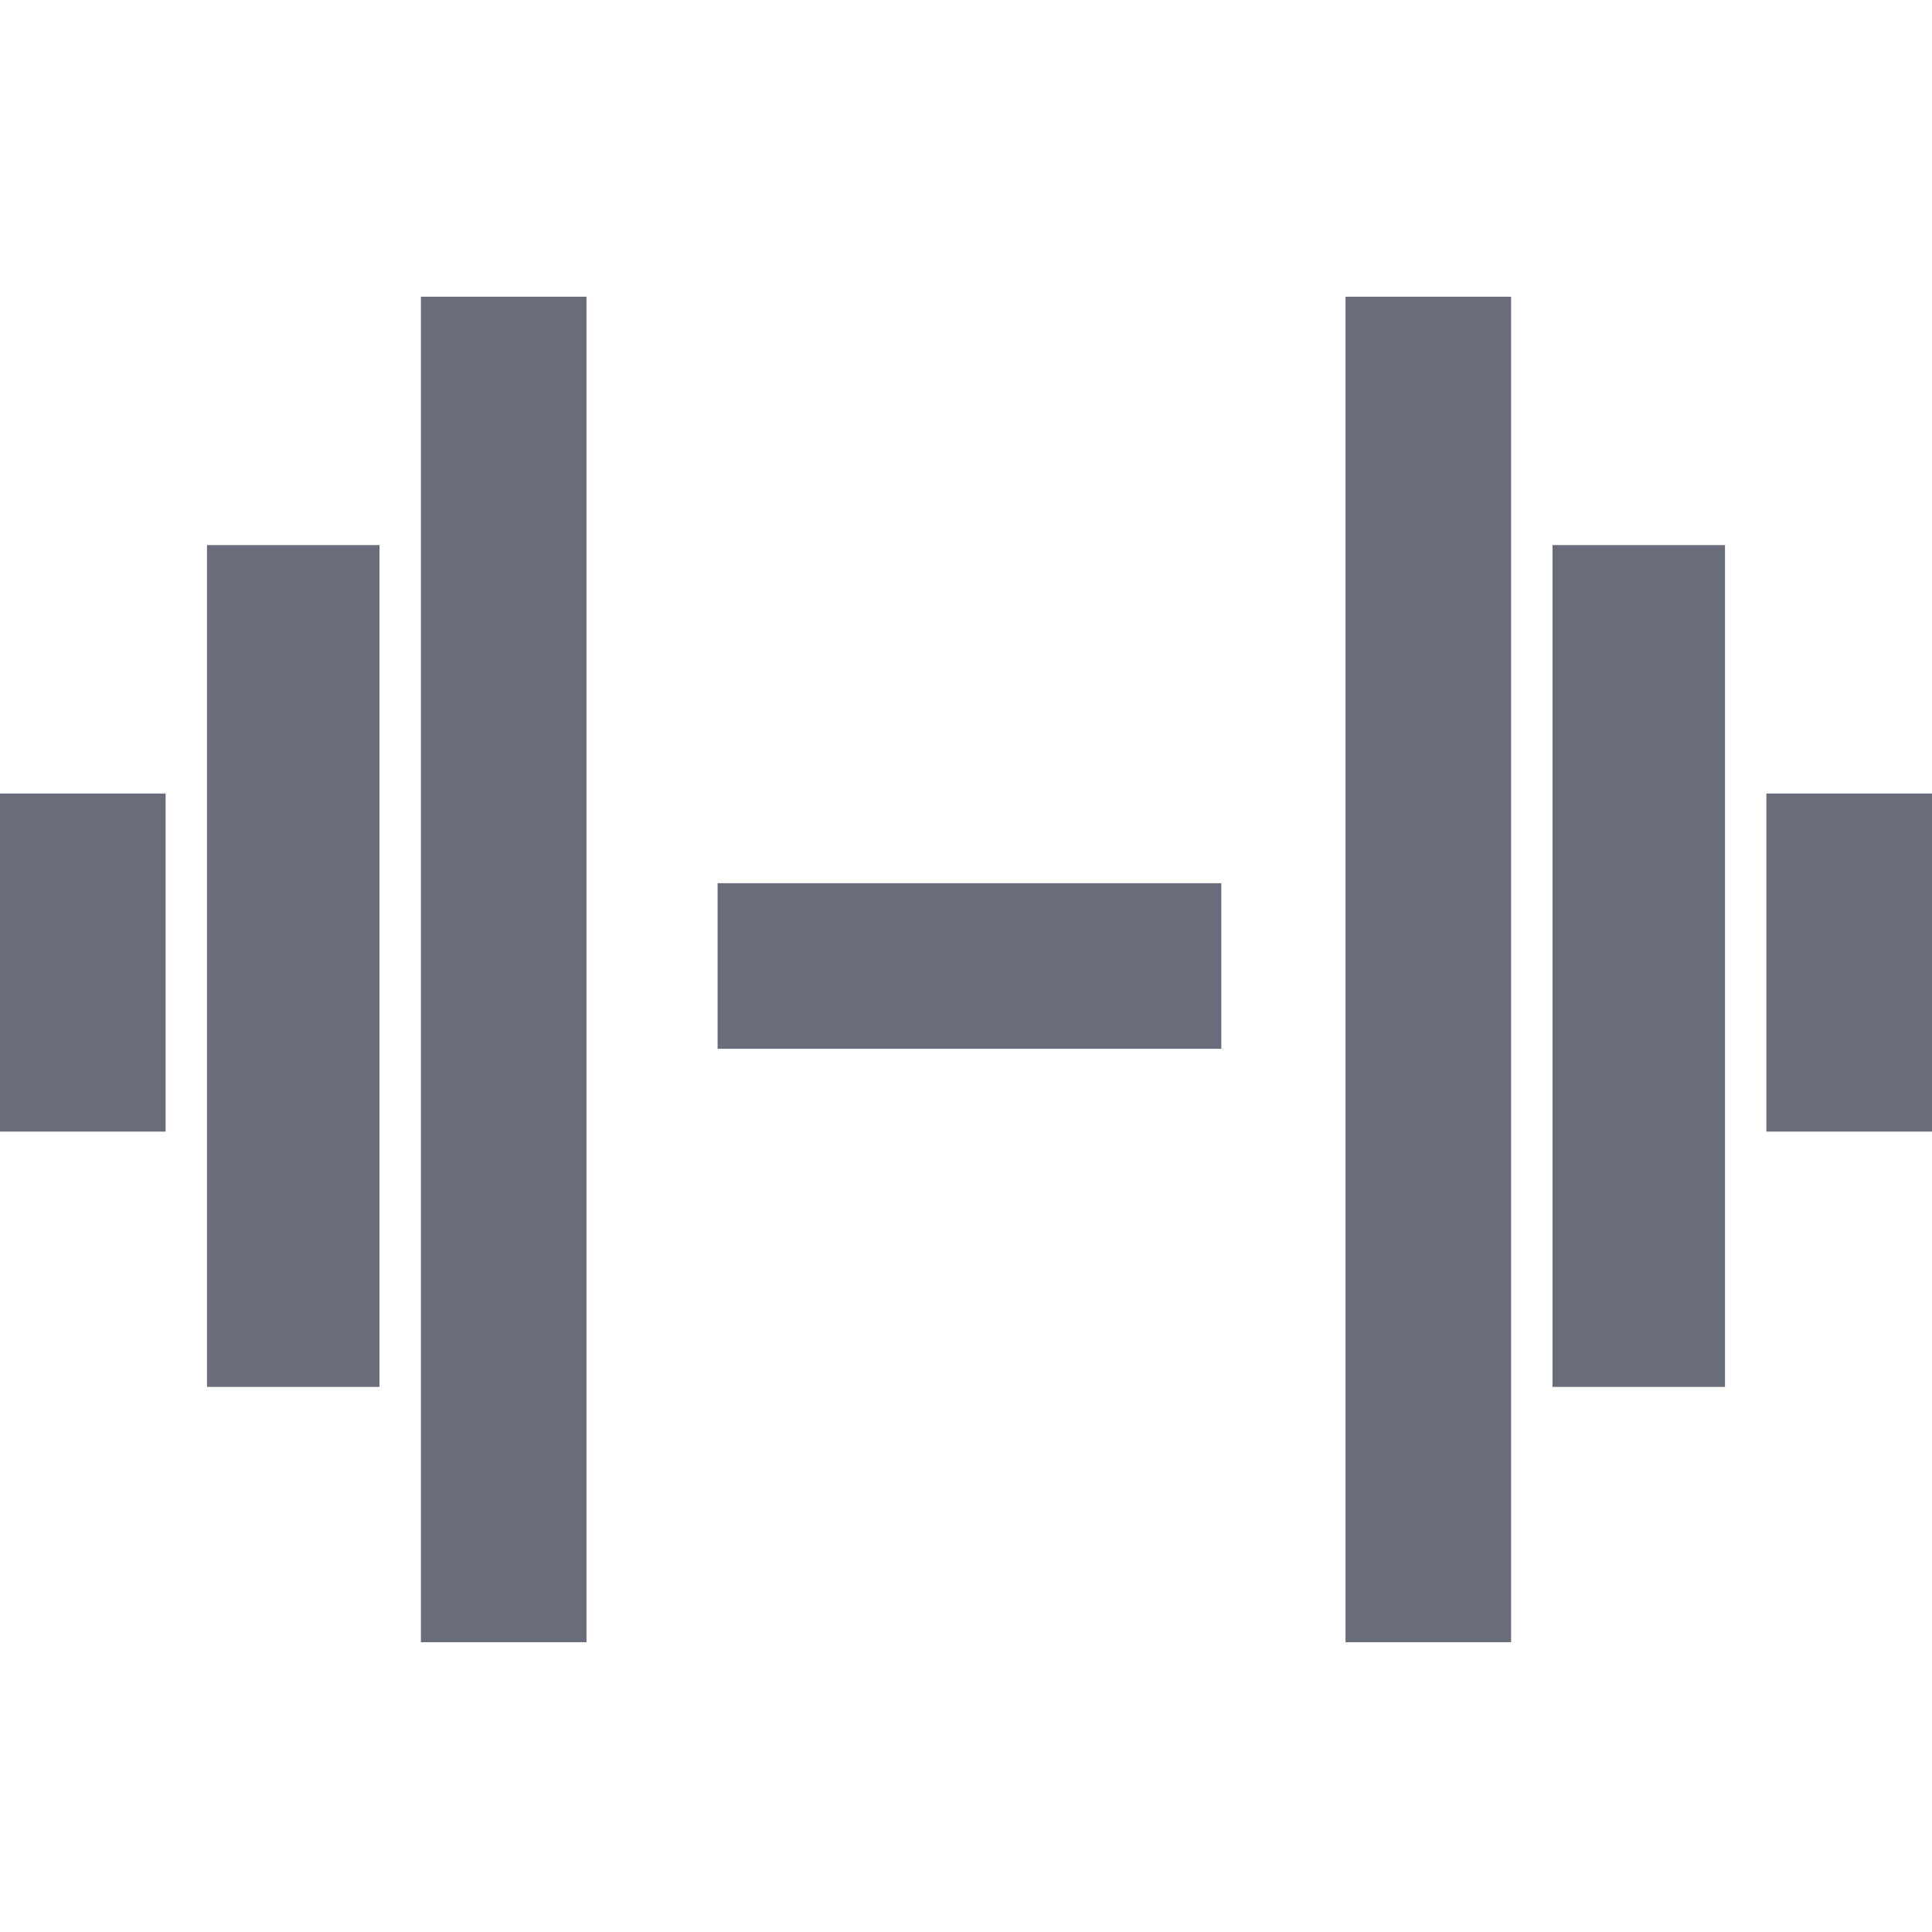 <?xml version="1.0" encoding="utf-8"?>
<!-- Generator: Adobe Illustrator 26.0.0, SVG Export Plug-In . SVG Version: 6.00 Build 0)  -->
<svg version="1.1" id="Слой_1" xmlns="http://www.w3.org/2000/svg" xmlns:xlink="http://www.w3.org/1999/xlink" x="0px" y="0px"
	 viewBox="0 0 28 28" style="enable-background:new 0 0 28 28;" xml:space="preserve">
<style type="text/css">
	.st0{fill:#696D7B;}
</style>
<path class="st0" d="M17.7,15.2h-7.3v-2.4h7.3V15.2z"/>
<path class="st0" d="M19.5,23.7V4.3h2.4v19.5H19.5z"/>
<path class="st0" d="M22.5,20.1V7.9H25v12.2H22.5z"/>
<path class="st0" d="M25.6,16.4v-4.9H28v4.9H25.6z"/>
<path class="st0" d="M8.5,23.7V4.3H6.1v19.5H8.5z"/>
<path class="st0" d="M5.5,20.1V7.9H3v12.2H5.5z"/>
<path class="st0" d="M2.4,16.4v-4.9H0v4.9H2.4z"/>
</svg>
